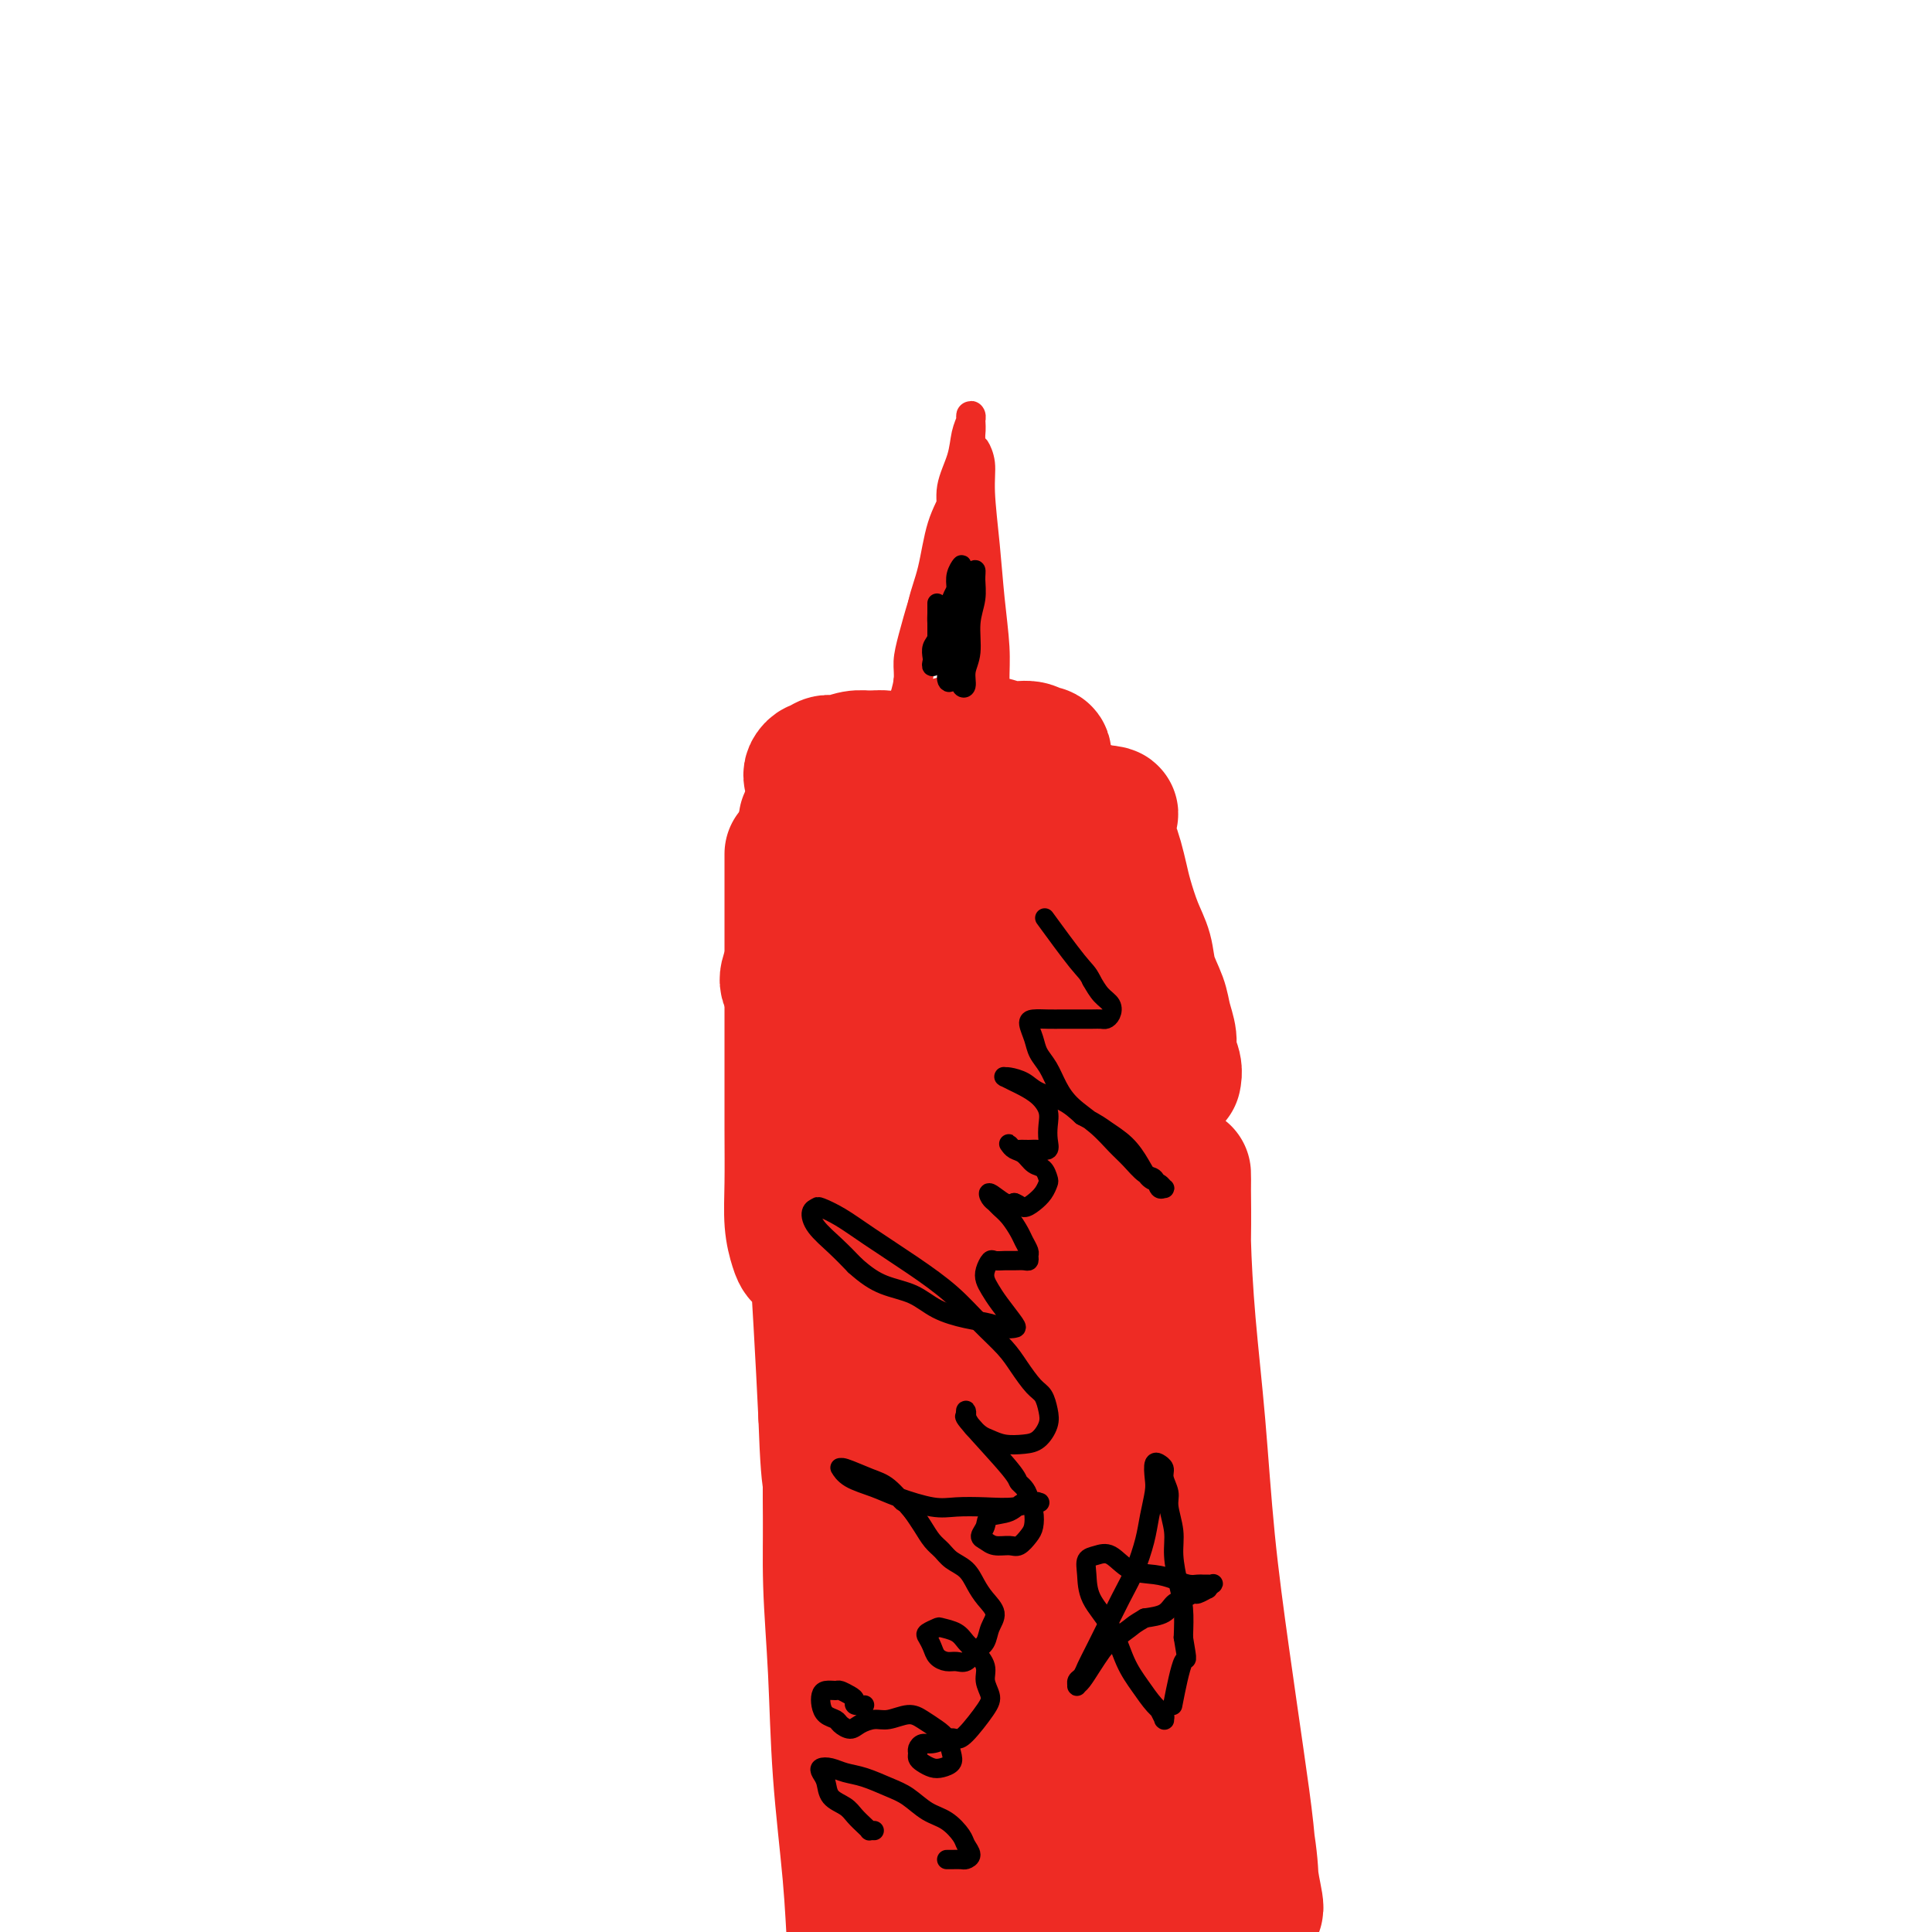 <svg viewBox='0 0 400 400' version='1.1' xmlns='http://www.w3.org/2000/svg' xmlns:xlink='http://www.w3.org/1999/xlink'><g fill='none' stroke='#EE2B24' stroke-width='28' stroke-linecap='round' stroke-linejoin='round'><path d='M168,206c-1.012,-0.286 -2.024,-0.571 -3,-1c-0.976,-0.429 -1.917,-1.000 -2,-2c-0.083,-1.000 0.690,-2.429 1,-3c0.310,-0.571 0.155,-0.286 0,0'/><path d='M164,178c-0.000,0.123 -0.000,0.247 0,0c0.000,-0.247 0.000,-0.863 0,-1c-0.000,-0.137 -0.000,0.207 0,0c0.000,-0.207 0.000,-0.964 0,1c-0.000,1.964 -0.000,6.650 0,10c0.000,3.350 0.000,5.366 0,8c-0.000,2.634 -0.001,5.887 0,10c0.001,4.113 0.003,9.087 0,14c-0.003,4.913 -0.012,9.765 0,14c0.012,4.235 0.046,7.852 0,11c-0.046,3.148 -0.170,5.826 0,8c0.170,2.174 0.634,3.844 1,5c0.366,1.156 0.633,1.798 1,2c0.367,0.202 0.834,-0.035 1,-1c0.166,-0.965 0.030,-2.658 0,-5c-0.030,-2.342 0.044,-5.333 0,-9c-0.044,-3.667 -0.208,-8.010 0,-13c0.208,-4.990 0.787,-10.627 1,-16c0.213,-5.373 0.061,-10.484 0,-15c-0.061,-4.516 -0.029,-8.439 0,-12c0.029,-3.561 0.057,-6.759 0,-9c-0.057,-2.241 -0.198,-3.523 0,-4c0.198,-0.477 0.737,-0.149 1,1c0.263,1.149 0.252,3.118 0,6c-0.252,2.882 -0.744,6.678 -1,11c-0.256,4.322 -0.276,9.172 0,15c0.276,5.828 0.847,12.634 1,20c0.153,7.366 -0.113,15.291 0,23c0.113,7.709 0.604,15.203 1,22c0.396,6.797 0.698,12.899 1,19'/><path d='M171,293c0.675,19.502 1.362,13.256 2,13c0.638,-0.256 1.227,5.479 2,10c0.773,4.521 1.731,7.827 2,9c0.269,1.173 -0.150,0.214 0,-1c0.150,-1.214 0.870,-2.681 1,-5c0.130,-2.319 -0.328,-5.490 -1,-9c-0.672,-3.510 -1.557,-7.360 -2,-12c-0.443,-4.640 -0.444,-10.071 -1,-15c-0.556,-4.929 -1.665,-9.355 -2,-14c-0.335,-4.645 0.105,-9.508 0,-13c-0.105,-3.492 -0.757,-5.612 -1,-7c-0.243,-1.388 -0.079,-2.043 0,-2c0.079,0.043 0.073,0.784 0,3c-0.073,2.216 -0.214,5.905 0,10c0.214,4.095 0.781,8.594 1,14c0.219,5.406 0.090,11.718 0,19c-0.090,7.282 -0.140,15.535 0,24c0.140,8.465 0.471,17.144 1,26c0.529,8.856 1.256,17.890 2,26c0.744,8.110 1.506,15.295 2,21c0.494,5.705 0.722,9.931 1,13c0.278,3.069 0.607,4.980 1,6c0.393,1.020 0.849,1.149 1,1c0.151,-0.149 -0.005,-0.575 0,-2c0.005,-1.425 0.170,-3.847 0,-7c-0.170,-3.153 -0.675,-7.035 -1,-11c-0.325,-3.965 -0.468,-8.011 -1,-13c-0.532,-4.989 -1.451,-10.920 -2,-17c-0.549,-6.080 -0.728,-12.309 -1,-18c-0.272,-5.691 -0.636,-10.846 -1,-16'/><path d='M174,326c-0.729,-15.075 -0.053,-11.262 0,-11c0.053,0.262 -0.519,-3.028 -1,-5c-0.481,-1.972 -0.873,-2.626 -1,-2c-0.127,0.626 0.011,2.530 0,6c-0.011,3.470 -0.172,8.504 0,14c0.172,5.496 0.676,11.455 1,18c0.324,6.545 0.468,13.676 1,21c0.532,7.324 1.452,14.840 2,21c0.548,6.160 0.725,10.962 1,15c0.275,4.038 0.650,7.311 1,9c0.350,1.689 0.676,1.795 1,0c0.324,-1.795 0.647,-5.490 1,-10c0.353,-4.510 0.735,-9.836 1,-15c0.265,-5.164 0.411,-10.168 1,-17c0.589,-6.832 1.620,-15.493 2,-20c0.380,-4.507 0.109,-4.859 0,-5c-0.109,-0.141 -0.054,-0.070 0,0'/><path d='M184,321c0.418,-0.471 0.837,-0.941 1,-1c0.163,-0.059 0.071,0.294 0,2c-0.071,1.706 -0.119,4.765 0,9c0.119,4.235 0.406,9.645 1,15c0.594,5.355 1.496,10.653 2,16c0.504,5.347 0.610,10.741 1,16c0.390,5.259 1.065,10.383 2,14c0.935,3.617 2.131,5.728 3,7c0.869,1.272 1.411,1.704 2,2c0.589,0.296 1.225,0.455 2,-1c0.775,-1.455 1.689,-4.526 2,-8c0.311,-3.474 0.018,-7.353 0,-12c-0.018,-4.647 0.239,-10.062 0,-16c-0.239,-5.938 -0.975,-12.399 -2,-19c-1.025,-6.601 -2.339,-13.342 -3,-19c-0.661,-5.658 -0.669,-10.232 -1,-13c-0.331,-2.768 -0.983,-3.731 -1,-4c-0.017,-0.269 0.603,0.154 1,2c0.397,1.846 0.572,5.113 1,9c0.428,3.887 1.111,8.394 2,14c0.889,5.606 1.986,12.310 3,19c1.014,6.690 1.945,13.364 3,19c1.055,5.636 2.234,10.234 3,14c0.766,3.766 1.120,6.701 2,9c0.880,2.299 2.286,3.962 3,5c0.714,1.038 0.738,1.450 1,1c0.262,-0.450 0.764,-1.761 1,-4c0.236,-2.239 0.208,-5.404 0,-9c-0.208,-3.596 -0.594,-7.622 -1,-13c-0.406,-5.378 -0.830,-12.108 -1,-19c-0.170,-6.892 -0.085,-13.946 0,-21'/><path d='M211,335c0.000,-11.444 0.000,-7.556 0,-6c0.000,1.556 0.000,0.778 0,0'/><path d='M211,301c-0.105,-1.257 -0.209,-2.515 0,-3c0.209,-0.485 0.732,-0.198 1,2c0.268,2.198 0.281,6.308 1,11c0.719,4.692 2.145,9.965 3,16c0.855,6.035 1.140,12.833 2,19c0.860,6.167 2.293,11.703 3,17c0.707,5.297 0.686,10.356 1,14c0.314,3.644 0.964,5.874 2,8c1.036,2.126 2.460,4.148 3,4c0.540,-0.148 0.197,-2.466 0,-5c-0.197,-2.534 -0.248,-5.285 0,-9c0.248,-3.715 0.795,-8.393 1,-14c0.205,-5.607 0.069,-12.144 0,-19c-0.069,-6.856 -0.072,-14.033 0,-21c0.072,-6.967 0.219,-13.725 0,-19c-0.219,-5.275 -0.804,-9.068 -1,-12c-0.196,-2.932 -0.005,-5.001 0,-6c0.005,-0.999 -0.178,-0.926 0,1c0.178,1.926 0.716,5.705 1,10c0.284,4.295 0.315,9.108 1,15c0.685,5.892 2.026,12.865 3,20c0.974,7.135 1.581,14.433 2,21c0.419,6.567 0.648,12.401 1,17c0.352,4.599 0.826,7.961 1,11c0.174,3.039 0.047,5.756 0,8c-0.047,2.244 -0.012,4.016 0,5c0.012,0.984 0.003,1.181 0,1c-0.003,-0.181 -0.001,-0.741 0,-2c0.001,-1.259 0.000,-3.217 0,-6c-0.000,-2.783 -0.000,-6.392 0,-10'/><path d='M236,375c0.226,-4.818 0.792,-8.365 1,-13c0.208,-4.635 0.059,-10.360 0,-16c-0.059,-5.640 -0.026,-11.195 0,-17c0.026,-5.805 0.047,-11.860 0,-17c-0.047,-5.140 -0.161,-9.366 0,-12c0.161,-2.634 0.597,-3.677 1,-4c0.403,-0.323 0.774,0.072 1,2c0.226,1.928 0.305,5.388 1,10c0.695,4.612 2.004,10.375 3,15c0.996,4.625 1.679,8.112 3,20c1.321,11.888 3.279,32.178 4,44c0.721,11.822 0.205,15.177 0,19c-0.205,3.823 -0.100,8.113 0,11c0.100,2.887 0.196,4.371 0,5c-0.196,0.629 -0.685,0.404 -1,-1c-0.315,-1.404 -0.455,-3.987 -1,-7c-0.545,-3.013 -1.493,-6.456 -2,-11c-0.507,-4.544 -0.571,-10.191 -1,-16c-0.429,-5.809 -1.222,-11.782 -2,-18c-0.778,-6.218 -1.540,-12.683 -2,-19c-0.460,-6.317 -0.617,-12.488 -1,-18c-0.383,-5.512 -0.990,-10.366 -1,-15c-0.010,-4.634 0.579,-9.050 1,-13c0.421,-3.950 0.674,-7.436 1,-10c0.326,-2.564 0.723,-4.206 1,-5c0.277,-0.794 0.433,-0.740 1,0c0.567,0.740 1.544,2.168 2,5c0.456,2.832 0.392,7.070 1,12c0.608,4.930 1.888,10.551 3,17c1.112,6.449 2.056,13.724 3,21'/><path d='M252,344c2.062,12.215 2.217,15.253 3,20c0.783,4.747 2.192,11.204 3,16c0.808,4.796 1.013,7.931 1,10c-0.013,2.069 -0.243,3.071 0,4c0.243,0.929 0.960,1.783 1,1c0.040,-0.783 -0.598,-3.204 -1,-6c-0.402,-2.796 -0.569,-5.966 -1,-10c-0.431,-4.034 -1.127,-8.930 -2,-15c-0.873,-6.070 -1.922,-13.313 -3,-21c-1.078,-7.687 -2.184,-15.819 -3,-24c-0.816,-8.181 -1.343,-16.411 -2,-24c-0.657,-7.589 -1.444,-14.537 -2,-21c-0.556,-6.463 -0.881,-12.440 -1,-17c-0.119,-4.560 -0.033,-7.703 0,-10c0.033,-2.297 0.014,-3.749 0,-4c-0.014,-0.251 -0.022,0.700 0,3c0.022,2.300 0.075,5.948 0,11c-0.075,5.052 -0.279,11.507 0,19c0.279,7.493 1.042,16.025 2,25c0.958,8.975 2.110,18.392 3,26c0.890,7.608 1.519,13.408 2,18c0.481,4.592 0.814,7.977 1,10c0.186,2.023 0.224,2.685 0,3c-0.224,0.315 -0.709,0.282 -1,-1c-0.291,-1.282 -0.389,-3.814 -1,-7c-0.611,-3.186 -1.736,-7.025 -3,-12c-1.264,-4.975 -2.667,-11.087 -4,-18c-1.333,-6.913 -2.594,-14.626 -4,-23c-1.406,-8.374 -2.955,-17.408 -4,-26c-1.045,-8.592 -1.584,-16.740 -2,-24c-0.416,-7.260 -0.708,-13.630 -1,-20'/><path d='M233,227c-0.573,-10.200 -0.506,-13.700 0,-17c0.506,-3.300 1.450,-6.401 2,-8c0.550,-1.599 0.708,-1.697 1,-1c0.292,0.697 0.720,2.187 1,5c0.280,2.813 0.412,6.947 1,12c0.588,5.053 1.632,11.025 2,19c0.368,7.975 0.060,17.953 0,28c-0.060,10.047 0.127,20.164 0,29c-0.127,8.836 -0.568,16.390 -1,21c-0.432,4.610 -0.853,6.276 -1,7c-0.147,0.724 -0.019,0.506 0,1c0.019,0.494 -0.072,1.700 0,-4c0.072,-5.700 0.307,-18.306 0,-27c-0.307,-8.694 -1.154,-13.475 -2,-21c-0.846,-7.525 -1.689,-17.795 -2,-25c-0.311,-7.205 -0.089,-11.344 0,-13c0.089,-1.656 0.044,-0.828 0,0'/><path d='M229,186c0.440,1.273 0.881,2.547 1,6c0.119,3.453 -0.083,9.086 0,17c0.083,7.914 0.451,18.110 1,28c0.549,9.890 1.281,19.475 2,30c0.719,10.525 1.427,21.992 2,27c0.573,5.008 1.011,3.558 1,3c-0.011,-0.558 -0.472,-0.224 -1,-2c-0.528,-1.776 -1.121,-5.663 -2,-10c-0.879,-4.337 -2.042,-9.123 -3,-16c-0.958,-6.877 -1.711,-15.844 -3,-25c-1.289,-9.156 -3.115,-18.500 -4,-27c-0.885,-8.500 -0.831,-16.157 -1,-21c-0.169,-4.843 -0.561,-6.871 -1,-8c-0.439,-1.129 -0.924,-1.357 -1,1c-0.076,2.357 0.258,7.300 1,14c0.742,6.700 1.893,15.157 3,24c1.107,8.843 2.168,18.071 3,27c0.832,8.929 1.433,17.558 2,25c0.567,7.442 1.100,13.699 1,18c-0.100,4.301 -0.834,6.648 -1,8c-0.166,1.352 0.234,1.708 0,1c-0.234,-0.708 -1.104,-2.480 -2,-6c-0.896,-3.520 -1.819,-8.789 -3,-15c-1.181,-6.211 -2.619,-13.365 -4,-22c-1.381,-8.635 -2.705,-18.751 -4,-29c-1.295,-10.249 -2.563,-20.630 -3,-29c-0.437,-8.370 -0.045,-14.728 0,-18c0.045,-3.272 -0.257,-3.458 0,-2c0.257,1.458 1.073,4.559 2,10c0.927,5.441 1.963,13.220 3,21'/><path d='M218,216c1.473,8.903 2.655,16.662 4,25c1.345,8.338 2.854,17.255 4,25c1.146,7.745 1.931,14.318 2,19c0.069,4.682 -0.577,7.472 -1,9c-0.423,1.528 -0.624,1.794 -1,1c-0.376,-0.794 -0.927,-2.648 -2,-6c-1.073,-3.352 -2.667,-8.202 -4,-14c-1.333,-5.798 -2.406,-12.546 -4,-21c-1.594,-8.454 -3.709,-18.616 -5,-28c-1.291,-9.384 -1.758,-17.991 -2,-25c-0.242,-7.009 -0.259,-12.418 0,-13c0.259,-0.582 0.794,3.665 1,9c0.206,5.335 0.085,11.758 1,19c0.915,7.242 2.868,15.304 4,24c1.132,8.696 1.445,18.027 2,26c0.555,7.973 1.352,14.588 1,20c-0.352,5.412 -1.853,9.622 -3,12c-1.147,2.378 -1.939,2.924 -3,3c-1.061,0.076 -2.390,-0.318 -4,-2c-1.610,-1.682 -3.501,-4.652 -5,-9c-1.499,-4.348 -2.608,-10.075 -4,-17c-1.392,-6.925 -3.069,-15.050 -4,-24c-0.931,-8.950 -1.117,-18.727 -1,-27c0.117,-8.273 0.537,-15.042 1,-20c0.463,-4.958 0.968,-8.107 2,-9c1.032,-0.893 2.592,0.468 4,5c1.408,4.532 2.666,12.235 4,21c1.334,8.765 2.744,18.590 4,27c1.256,8.410 2.359,15.403 3,22c0.641,6.597 0.821,12.799 1,19'/><path d='M213,287c0.919,13.053 -0.782,11.687 -2,12c-1.218,0.313 -1.951,2.306 -3,3c-1.049,0.694 -2.412,0.088 -4,-3c-1.588,-3.088 -3.399,-8.657 -5,-15c-1.601,-6.343 -2.990,-13.459 -4,-22c-1.010,-8.541 -1.642,-18.508 -2,-28c-0.358,-9.492 -0.444,-18.508 0,-25c0.444,-6.492 1.418,-10.460 2,-13c0.582,-2.540 0.774,-3.653 1,-2c0.226,1.653 0.488,6.070 1,12c0.512,5.930 1.276,13.372 2,21c0.724,7.628 1.410,15.442 2,23c0.590,7.558 1.086,14.861 1,21c-0.086,6.139 -0.754,11.114 -1,14c-0.246,2.886 -0.070,3.682 0,4c0.070,0.318 0.035,0.159 0,0'/><path d='M167,170c-0.072,-0.113 -0.144,-0.226 0,0c0.144,0.226 0.503,0.793 1,1c0.497,0.207 1.133,0.056 2,0c0.867,-0.056 1.965,-0.015 3,0c1.035,0.015 2.006,0.005 3,0c0.994,-0.005 2.010,-0.004 3,0c0.990,0.004 1.952,0.011 3,0c1.048,-0.011 2.181,-0.040 3,0c0.819,0.040 1.326,0.150 2,0c0.674,-0.150 1.517,-0.561 3,-1c1.483,-0.439 3.607,-0.906 5,-1c1.393,-0.094 2.054,0.186 3,0c0.946,-0.186 2.175,-0.839 3,-1c0.825,-0.161 1.246,0.170 2,0c0.754,-0.170 1.841,-0.841 3,-1c1.159,-0.159 2.391,0.195 3,0c0.609,-0.195 0.596,-0.938 1,-1c0.404,-0.062 1.226,0.558 2,1c0.774,0.442 1.502,0.706 2,1c0.498,0.294 0.767,0.618 1,1c0.233,0.382 0.429,0.820 1,1c0.571,0.180 1.516,0.101 2,0c0.484,-0.101 0.507,-0.223 1,0c0.493,0.223 1.457,0.793 2,1c0.543,0.207 0.667,0.053 1,0c0.333,-0.053 0.877,-0.003 1,0c0.123,0.003 -0.173,-0.040 0,0c0.173,0.040 0.816,0.165 1,0c0.184,-0.165 -0.090,-0.618 0,-1c0.090,-0.382 0.545,-0.691 1,-1'/><path d='M225,169c9.194,-0.380 3.181,-0.830 1,-1c-2.181,-0.170 -0.528,-0.061 0,0c0.528,0.061 -0.070,0.075 0,0c0.070,-0.075 0.806,-0.238 1,0c0.194,0.238 -0.155,0.878 0,1c0.155,0.122 0.815,-0.275 1,0c0.185,0.275 -0.105,1.221 0,2c0.105,0.779 0.605,1.392 1,2c0.395,0.608 0.686,1.211 1,2c0.314,0.789 0.651,1.764 1,3c0.349,1.236 0.708,2.734 1,4c0.292,1.266 0.516,2.299 1,4c0.484,1.701 1.229,4.072 2,6c0.771,1.928 1.570,3.415 2,5c0.430,1.585 0.493,3.267 1,5c0.507,1.733 1.460,3.517 2,5c0.540,1.483 0.666,2.664 1,4c0.334,1.336 0.874,2.827 1,4c0.126,1.173 -0.162,2.027 0,3c0.162,0.973 0.775,2.065 1,3c0.225,0.935 0.060,1.713 0,2c-0.060,0.287 -0.017,0.082 0,0c0.017,-0.082 0.009,-0.041 0,0'/><path d='M180,176c-0.022,-0.215 -0.044,-0.429 0,-1c0.044,-0.571 0.155,-1.498 0,-2c-0.155,-0.502 -0.578,-0.579 -1,-1c-0.422,-0.421 -0.845,-1.185 -1,-2c-0.155,-0.815 -0.041,-1.682 0,-2c0.041,-0.318 0.011,-0.085 0,0c-0.011,0.085 -0.003,0.024 0,0c0.003,-0.024 0.002,-0.012 0,0'/><path d='M190,193c0.119,0.064 0.238,0.127 0,0c-0.238,-0.127 -0.834,-0.446 -1,-1c-0.166,-0.554 0.099,-1.343 0,-2c-0.099,-0.657 -0.563,-1.182 -1,-2c-0.437,-0.818 -0.849,-1.931 -1,-3c-0.151,-1.069 -0.041,-2.096 0,-3c0.041,-0.904 0.012,-1.687 0,-2c-0.012,-0.313 -0.006,-0.157 0,0'/><path d='M168,161c-0.087,-0.301 -0.174,-0.603 0,-1c0.174,-0.397 0.608,-0.890 1,-1c0.392,-0.110 0.741,0.163 1,0c0.259,-0.163 0.429,-0.762 1,-1c0.571,-0.238 1.543,-0.116 2,0c0.457,0.116 0.399,0.227 1,0c0.601,-0.227 1.860,-0.793 3,-1c1.140,-0.207 2.161,-0.055 3,0c0.839,0.055 1.495,0.015 2,0c0.505,-0.015 0.859,-0.004 1,0c0.141,0.004 0.071,0.002 0,0'/><path d='M178,158c-0.020,0.008 -0.039,0.016 0,0c0.039,-0.016 0.138,-0.057 0,0c-0.138,0.057 -0.513,0.211 0,0c0.513,-0.211 1.915,-0.789 3,-1c1.085,-0.211 1.851,-0.057 3,0c1.149,0.057 2.679,0.015 4,0c1.321,-0.015 2.434,-0.005 5,0c2.566,0.005 6.587,0.005 9,0c2.413,-0.005 3.218,-0.015 4,0c0.782,0.015 1.542,0.057 2,0c0.458,-0.057 0.615,-0.212 1,0c0.385,0.212 0.997,0.790 1,1c0.003,0.210 -0.603,0.052 -1,0c-0.397,-0.052 -0.586,0.001 -1,0c-0.414,-0.001 -1.052,-0.056 -2,0c-0.948,0.056 -2.206,0.222 -3,0c-0.794,-0.222 -1.125,-0.834 -2,-1c-0.875,-0.166 -2.295,0.113 -3,0c-0.705,-0.113 -0.696,-0.618 -1,-1c-0.304,-0.382 -0.921,-0.639 -1,-1c-0.079,-0.361 0.379,-0.825 1,-1c0.621,-0.175 1.405,-0.062 2,0c0.595,0.062 0.999,0.073 2,0c1.001,-0.073 2.597,-0.231 4,0c1.403,0.231 2.611,0.849 4,1c1.389,0.151 2.958,-0.167 4,0c1.042,0.167 1.558,0.818 2,1c0.442,0.182 0.811,-0.105 1,0c0.189,0.105 0.197,0.601 0,1c-0.197,0.399 -0.598,0.699 -1,1'/><path d='M215,158c2.354,0.861 0.239,1.014 -1,1c-1.239,-0.014 -1.603,-0.196 -2,0c-0.397,0.196 -0.828,0.770 -1,1c-0.172,0.230 -0.086,0.115 0,0'/></g>
<g fill='none' stroke='#EE2B24' stroke-width='6' stroke-linecap='round' stroke-linejoin='round'><path d='M188,147c0.116,-0.460 0.231,-0.920 0,-1c-0.231,-0.080 -0.809,0.219 -1,0c-0.191,-0.219 0.004,-0.958 0,-1c-0.004,-0.042 -0.205,0.612 0,0c0.205,-0.612 0.818,-2.492 1,-4c0.182,-1.508 -0.067,-2.646 0,-4c0.067,-1.354 0.449,-2.926 1,-5c0.551,-2.074 1.270,-4.651 2,-7c0.730,-2.349 1.471,-4.472 2,-6c0.529,-1.528 0.847,-2.462 1,-3c0.153,-0.538 0.142,-0.680 0,0c-0.142,0.680 -0.415,2.184 -1,4c-0.585,1.816 -1.481,3.946 -2,6c-0.519,2.054 -0.661,4.032 -1,6c-0.339,1.968 -0.875,3.925 -1,6c-0.125,2.075 0.162,4.268 0,6c-0.162,1.732 -0.772,3.002 -1,4c-0.228,0.998 -0.072,1.724 0,2c0.072,0.276 0.061,0.102 0,0c-0.061,-0.102 -0.171,-0.133 0,-1c0.171,-0.867 0.623,-2.571 1,-4c0.377,-1.429 0.679,-2.584 1,-4c0.321,-1.416 0.662,-3.095 1,-5c0.338,-1.905 0.672,-4.038 1,-6c0.328,-1.962 0.649,-3.755 1,-6c0.351,-2.245 0.733,-4.942 1,-7c0.267,-2.058 0.418,-3.477 1,-5c0.582,-1.523 1.595,-3.149 2,-4c0.405,-0.851 0.203,-0.925 0,-1'/><path d='M197,107c1.639,-6.460 1.236,-2.611 1,-1c-0.236,1.611 -0.304,0.984 -1,3c-0.696,2.016 -2.020,6.677 -3,10c-0.980,3.323 -1.618,5.309 -2,7c-0.382,1.691 -0.510,3.086 -1,6c-0.490,2.914 -1.344,7.346 -2,9c-0.656,1.654 -1.116,0.531 -1,0c0.116,-0.531 0.808,-0.469 1,-1c0.192,-0.531 -0.115,-1.656 0,-3c0.115,-1.344 0.653,-2.909 1,-5c0.347,-2.091 0.502,-4.708 1,-7c0.498,-2.292 1.338,-4.259 2,-7c0.662,-2.741 1.144,-6.258 2,-9c0.856,-2.742 2.086,-4.711 3,-7c0.914,-2.289 1.514,-4.899 2,-7c0.486,-2.101 0.859,-3.694 1,-5c0.141,-1.306 0.050,-2.326 0,-3c-0.050,-0.674 -0.060,-1.004 0,-1c0.060,0.004 0.189,0.340 0,1c-0.189,0.660 -0.695,1.644 -1,3c-0.305,1.356 -0.410,3.085 -1,5c-0.590,1.915 -1.664,4.018 -2,6c-0.336,1.982 0.068,3.844 0,6c-0.068,2.156 -0.607,4.605 -1,7c-0.393,2.395 -0.639,4.737 -1,7c-0.361,2.263 -0.837,4.449 -1,6c-0.163,1.551 -0.013,2.467 0,3c0.013,0.533 -0.112,0.682 0,0c0.112,-0.682 0.461,-2.195 1,-4c0.539,-1.805 1.270,-3.903 2,-6'/><path d='M197,120c0.873,-2.889 1.555,-5.112 2,-7c0.445,-1.888 0.653,-3.442 1,-7c0.347,-3.558 0.835,-9.122 1,-12c0.165,-2.878 0.009,-3.071 0,-3c-0.009,0.071 0.129,0.405 0,1c-0.129,0.595 -0.525,1.449 -1,3c-0.475,1.551 -1.028,3.799 -1,6c0.028,2.201 0.638,4.356 1,7c0.362,2.644 0.475,5.776 1,9c0.525,3.224 1.460,6.539 2,10c0.540,3.461 0.684,7.068 1,10c0.316,2.932 0.802,5.188 1,7c0.198,1.812 0.106,3.178 0,4c-0.106,0.822 -0.228,1.099 0,1c0.228,-0.099 0.804,-0.572 1,-2c0.196,-1.428 0.010,-3.809 0,-6c-0.010,-2.191 0.156,-4.193 0,-7c-0.156,-2.807 -0.634,-6.420 -1,-10c-0.366,-3.580 -0.620,-7.125 -1,-11c-0.380,-3.875 -0.886,-8.078 -1,-11c-0.114,-2.922 0.165,-4.563 0,-6c-0.165,-1.437 -0.772,-2.669 -1,-3c-0.228,-0.331 -0.075,0.240 0,2c0.075,1.760 0.073,4.708 0,8c-0.073,3.292 -0.216,6.929 0,11c0.216,4.071 0.790,8.576 1,13c0.210,4.424 0.057,8.768 0,12c-0.057,3.232 -0.016,5.352 0,7c0.016,1.648 0.008,2.824 0,4'/></g>
<g fill='none' stroke='#000000' stroke-width='4' stroke-linecap='round' stroke-linejoin='round'><path d='M181,379c-0.439,-0.018 -0.879,-0.035 -1,0c-0.121,0.035 0.076,0.124 0,0c-0.076,-0.124 -0.426,-0.459 -1,-1c-0.574,-0.541 -1.373,-1.286 -2,-2c-0.627,-0.714 -1.084,-1.396 -2,-2c-0.916,-0.604 -2.293,-1.129 -3,-2c-0.707,-0.871 -0.745,-2.086 -1,-3c-0.255,-0.914 -0.727,-1.525 -1,-2c-0.273,-0.475 -0.349,-0.815 0,-1c0.349,-0.185 1.121,-0.217 2,0c0.879,0.217 1.865,0.681 3,1c1.135,0.319 2.418,0.493 4,1c1.582,0.507 3.464,1.347 5,2c1.536,0.653 2.726,1.119 4,2c1.274,0.881 2.633,2.176 4,3c1.367,0.824 2.741,1.177 4,2c1.259,0.823 2.402,2.115 3,3c0.598,0.885 0.651,1.361 1,2c0.349,0.639 0.994,1.439 1,2c0.006,0.561 -0.625,0.882 -1,1c-0.375,0.118 -0.492,0.032 -1,0c-0.508,-0.032 -1.406,-0.008 -2,0c-0.594,0.008 -0.884,0.002 -1,0c-0.116,-0.002 -0.058,-0.001 0,0'/><path d='M179,353c-0.861,0.091 -1.721,0.182 -2,0c-0.279,-0.182 0.024,-0.638 0,-1c-0.024,-0.362 -0.374,-0.631 -1,-1c-0.626,-0.369 -1.527,-0.839 -2,-1c-0.473,-0.161 -0.517,-0.012 -1,0c-0.483,0.012 -1.404,-0.113 -2,0c-0.596,0.113 -0.865,0.464 -1,1c-0.135,0.536 -0.135,1.258 0,2c0.135,0.742 0.405,1.502 1,2c0.595,0.498 1.513,0.732 2,1c0.487,0.268 0.541,0.570 1,1c0.459,0.430 1.323,0.986 2,1c0.677,0.014 1.167,-0.516 2,-1c0.833,-0.484 2.008,-0.922 3,-1c0.992,-0.078 1.799,0.205 3,0c1.201,-0.205 2.794,-0.897 4,-1c1.206,-0.103 2.023,0.381 3,1c0.977,0.619 2.112,1.371 3,2c0.888,0.629 1.528,1.136 2,2c0.472,0.864 0.775,2.085 1,3c0.225,0.915 0.372,1.524 0,2c-0.372,0.476 -1.262,0.818 -2,1c-0.738,0.182 -1.323,0.204 -2,0c-0.677,-0.204 -1.447,-0.633 -2,-1c-0.553,-0.367 -0.889,-0.672 -1,-1c-0.111,-0.328 0.003,-0.679 0,-1c-0.003,-0.321 -0.125,-0.612 0,-1c0.125,-0.388 0.495,-0.874 1,-1c0.505,-0.126 1.144,0.107 2,0c0.856,-0.107 1.928,-0.553 3,-1'/><path d='M196,360c1.319,-0.320 1.617,-0.119 2,0c0.383,0.119 0.850,0.156 2,-1c1.150,-1.156 2.982,-3.507 4,-5c1.018,-1.493 1.223,-2.129 1,-3c-0.223,-0.871 -0.873,-1.977 -1,-3c-0.127,-1.023 0.271,-1.962 0,-3c-0.271,-1.038 -1.209,-2.174 -2,-3c-0.791,-0.826 -1.435,-1.343 -2,-2c-0.565,-0.657 -1.052,-1.456 -2,-2c-0.948,-0.544 -2.356,-0.834 -3,-1c-0.644,-0.166 -0.524,-0.210 -1,0c-0.476,0.210 -1.547,0.673 -2,1c-0.453,0.327 -0.287,0.518 0,1c0.287,0.482 0.696,1.255 1,2c0.304,0.745 0.504,1.461 1,2c0.496,0.539 1.289,0.899 2,1c0.711,0.101 1.342,-0.059 2,0c0.658,0.059 1.345,0.336 2,0c0.655,-0.336 1.280,-1.286 2,-2c0.720,-0.714 1.535,-1.191 2,-2c0.465,-0.809 0.579,-1.950 1,-3c0.421,-1.050 1.151,-2.010 1,-3c-0.151,-0.990 -1.181,-2.009 -2,-3c-0.819,-0.991 -1.427,-1.955 -2,-3c-0.573,-1.045 -1.112,-2.170 -2,-3c-0.888,-0.830 -2.125,-1.366 -3,-2c-0.875,-0.634 -1.389,-1.366 -2,-2c-0.611,-0.634 -1.318,-1.171 -2,-2c-0.682,-0.829 -1.338,-1.951 -2,-3c-0.662,-1.049 -1.331,-2.024 -2,-3'/><path d='M189,313c-2.945,-3.543 -1.808,-1.902 -2,-2c-0.192,-0.098 -1.713,-1.937 -3,-3c-1.287,-1.063 -2.342,-1.351 -4,-2c-1.658,-0.649 -3.921,-1.660 -5,-2c-1.079,-0.340 -0.974,-0.009 -1,0c-0.026,0.009 -0.184,-0.306 0,0c0.184,0.306 0.711,1.231 2,2c1.289,0.769 3.340,1.383 5,2c1.660,0.617 2.929,1.238 5,2c2.071,0.762 4.944,1.664 7,2c2.056,0.336 3.296,0.104 5,0c1.704,-0.104 3.870,-0.080 6,0c2.130,0.080 4.222,0.216 6,0c1.778,-0.216 3.243,-0.783 4,-1c0.757,-0.217 0.805,-0.084 1,0c0.195,0.084 0.537,0.119 0,0c-0.537,-0.119 -1.952,-0.393 -3,0c-1.048,0.393 -1.728,1.453 -3,2c-1.272,0.547 -3.135,0.581 -4,1c-0.865,0.419 -0.734,1.222 -1,2c-0.266,0.778 -0.931,1.531 -1,2c-0.069,0.469 0.457,0.656 1,1c0.543,0.344 1.102,0.847 2,1c0.898,0.153 2.136,-0.045 3,0c0.864,0.045 1.353,0.332 2,0c0.647,-0.332 1.452,-1.285 2,-2c0.548,-0.715 0.840,-1.193 1,-2c0.160,-0.807 0.189,-1.945 0,-3c-0.189,-1.055 -0.594,-2.028 -1,-3'/><path d='M213,310c-0.457,-1.874 -1.601,-2.559 -2,-3c-0.399,-0.441 -0.055,-0.638 -2,-3c-1.945,-2.362 -6.179,-6.890 -8,-9c-1.821,-2.110 -1.228,-1.802 -1,-2c0.228,-0.198 0.091,-0.901 0,-1c-0.091,-0.099 -0.136,0.408 0,1c0.136,0.592 0.452,1.269 1,2c0.548,0.731 1.329,1.515 2,2c0.671,0.485 1.231,0.671 2,1c0.769,0.329 1.748,0.801 3,1c1.252,0.199 2.778,0.124 4,0c1.222,-0.124 2.140,-0.297 3,-1c0.860,-0.703 1.661,-1.938 2,-3c0.339,-1.062 0.217,-1.952 0,-3c-0.217,-1.048 -0.528,-2.253 -1,-3c-0.472,-0.747 -1.106,-1.038 -2,-2c-0.894,-0.962 -2.048,-2.597 -3,-4c-0.952,-1.403 -1.702,-2.573 -3,-4c-1.298,-1.427 -3.144,-3.110 -5,-5c-1.856,-1.890 -3.723,-3.988 -6,-6c-2.277,-2.012 -4.963,-3.937 -8,-6c-3.037,-2.063 -6.425,-4.264 -9,-6c-2.575,-1.736 -4.335,-3.007 -6,-4c-1.665,-0.993 -3.233,-1.708 -4,-2c-0.767,-0.292 -0.733,-0.161 -1,0c-0.267,0.161 -0.834,0.352 -1,1c-0.166,0.648 0.071,1.751 1,3c0.929,1.249 2.551,2.642 4,4c1.449,1.358 2.724,2.679 4,4'/><path d='M177,262c2.293,2.063 4.024,3.221 6,4c1.976,0.779 4.195,1.179 6,2c1.805,0.821 3.194,2.062 5,3c1.806,0.938 4.027,1.571 6,2c1.973,0.429 3.696,0.652 5,1c1.304,0.348 2.189,0.819 3,1c0.811,0.181 1.548,0.071 2,0c0.452,-0.071 0.618,-0.101 0,-1c-0.618,-0.899 -2.019,-2.665 -3,-4c-0.981,-1.335 -1.543,-2.238 -2,-3c-0.457,-0.762 -0.810,-1.381 -1,-2c-0.190,-0.619 -0.217,-1.238 0,-2c0.217,-0.762 0.677,-1.669 1,-2c0.323,-0.331 0.507,-0.088 1,0c0.493,0.088 1.295,0.020 2,0c0.705,-0.020 1.314,0.007 2,0c0.686,-0.007 1.449,-0.046 2,0c0.551,0.046 0.892,0.179 1,0c0.108,-0.179 -0.015,-0.670 0,-1c0.015,-0.330 0.169,-0.498 0,-1c-0.169,-0.502 -0.661,-1.339 -1,-2c-0.339,-0.661 -0.525,-1.146 -1,-2c-0.475,-0.854 -1.240,-2.077 -2,-3c-0.760,-0.923 -1.514,-1.546 -2,-2c-0.486,-0.454 -0.702,-0.738 -1,-1c-0.298,-0.262 -0.678,-0.503 -1,-1c-0.322,-0.497 -0.587,-1.249 0,-1c0.587,0.249 2.025,1.500 3,2c0.975,0.500 1.488,0.250 2,0'/><path d='M210,249c1.133,0.417 1.467,0.961 2,1c0.533,0.039 1.265,-0.427 2,-1c0.735,-0.573 1.473,-1.252 2,-2c0.527,-0.748 0.843,-1.566 1,-2c0.157,-0.434 0.155,-0.483 0,-1c-0.155,-0.517 -0.462,-1.501 -1,-2c-0.538,-0.499 -1.308,-0.513 -2,-1c-0.692,-0.487 -1.307,-1.447 -2,-2c-0.693,-0.553 -1.466,-0.698 -2,-1c-0.534,-0.302 -0.831,-0.760 -1,-1c-0.169,-0.240 -0.212,-0.261 0,0c0.212,0.261 0.677,0.803 1,1c0.323,0.197 0.503,0.048 1,0c0.497,-0.048 1.310,0.006 2,0c0.690,-0.006 1.258,-0.073 2,0c0.742,0.073 1.658,0.287 2,0c0.342,-0.287 0.110,-1.075 0,-2c-0.110,-0.925 -0.098,-1.988 0,-3c0.098,-1.012 0.281,-1.974 0,-3c-0.281,-1.026 -1.028,-2.117 -2,-3c-0.972,-0.883 -2.170,-1.557 -3,-2c-0.830,-0.443 -1.293,-0.655 -2,-1c-0.707,-0.345 -1.658,-0.822 -2,-1c-0.342,-0.178 -0.074,-0.056 0,0c0.074,0.056 -0.045,0.044 0,0c0.045,-0.044 0.255,-0.122 1,0c0.745,0.122 2.024,0.445 3,1c0.976,0.555 1.647,1.342 3,2c1.353,0.658 3.386,1.188 5,2c1.614,0.812 2.807,1.906 4,3'/><path d='M224,231c3.407,1.788 3.925,2.257 5,3c1.075,0.743 2.708,1.758 4,3c1.292,1.242 2.242,2.710 3,4c0.758,1.290 1.324,2.400 2,3c0.676,0.600 1.461,0.689 2,1c0.539,0.311 0.833,0.842 1,1c0.167,0.158 0.207,-0.058 0,0c-0.207,0.058 -0.663,0.389 -1,0c-0.337,-0.389 -0.556,-1.500 -1,-2c-0.444,-0.500 -1.112,-0.391 -2,-1c-0.888,-0.609 -1.995,-1.936 -3,-3c-1.005,-1.064 -1.907,-1.863 -3,-3c-1.093,-1.137 -2.377,-2.611 -4,-4c-1.623,-1.389 -3.586,-2.692 -5,-4c-1.414,-1.308 -2.278,-2.620 -3,-4c-0.722,-1.380 -1.302,-2.829 -2,-4c-0.698,-1.171 -1.513,-2.065 -2,-3c-0.487,-0.935 -0.647,-1.911 -1,-3c-0.353,-1.089 -0.899,-2.292 -1,-3c-0.101,-0.708 0.241,-0.922 1,-1c0.759,-0.078 1.933,-0.021 3,0c1.067,0.021 2.026,0.006 3,0c0.974,-0.006 1.963,-0.004 3,0c1.037,0.004 2.122,0.009 3,0c0.878,-0.009 1.550,-0.032 2,0c0.450,0.032 0.679,0.119 1,0c0.321,-0.119 0.736,-0.444 1,-1c0.264,-0.556 0.379,-1.342 0,-2c-0.379,-0.658 -1.251,-1.188 -2,-2c-0.749,-0.812 -1.374,-1.906 -2,-3'/><path d='M226,203c-0.786,-1.667 -1.250,-1.833 -3,-4c-1.750,-2.167 -4.786,-6.333 -6,-8c-1.214,-1.667 -0.607,-0.833 0,0'/><path d='M240,354c0.420,0.851 0.839,1.702 1,2c0.161,0.298 0.062,0.044 0,0c-0.062,-0.044 -0.089,0.122 0,0c0.089,-0.122 0.293,-0.534 0,-1c-0.293,-0.466 -1.084,-0.987 -2,-2c-0.916,-1.013 -1.958,-2.518 -3,-4c-1.042,-1.482 -2.084,-2.940 -3,-5c-0.916,-2.060 -1.704,-4.723 -3,-7c-1.296,-2.277 -3.099,-4.168 -4,-6c-0.901,-1.832 -0.900,-3.605 -1,-5c-0.100,-1.395 -0.302,-2.413 0,-3c0.302,-0.587 1.109,-0.743 2,-1c0.891,-0.257 1.866,-0.615 3,0c1.134,0.615 2.426,2.203 4,3c1.574,0.797 3.430,0.802 5,1c1.570,0.198 2.854,0.589 4,1c1.146,0.411 2.153,0.843 3,1c0.847,0.157 1.535,0.041 2,0c0.465,-0.041 0.709,-0.007 1,0c0.291,0.007 0.630,-0.013 1,0c0.370,0.013 0.772,0.060 1,0c0.228,-0.060 0.283,-0.227 0,0c-0.283,0.227 -0.905,0.849 -1,1c-0.095,0.151 0.336,-0.168 0,0c-0.336,0.168 -1.439,0.822 -2,1c-0.561,0.178 -0.578,-0.121 -1,0c-0.422,0.121 -1.247,0.661 -2,1c-0.753,0.339 -1.433,0.476 -2,1c-0.567,0.524 -1.019,1.435 -2,2c-0.981,0.565 -2.490,0.782 -4,1'/><path d='M237,335c-2.319,1.376 -2.116,1.318 -3,2c-0.884,0.682 -2.853,2.106 -4,3c-1.147,0.894 -1.470,1.260 -2,2c-0.530,0.740 -1.267,1.855 -2,3c-0.733,1.145 -1.461,2.319 -2,3c-0.539,0.681 -0.888,0.870 -1,1c-0.112,0.130 0.012,0.200 0,0c-0.012,-0.200 -0.159,-0.671 0,-1c0.159,-0.329 0.623,-0.515 1,-1c0.377,-0.485 0.668,-1.269 1,-2c0.332,-0.731 0.705,-1.408 2,-4c1.295,-2.592 3.514,-7.100 5,-10c1.486,-2.900 2.241,-4.193 3,-6c0.759,-1.807 1.523,-4.128 2,-6c0.477,-1.872 0.668,-3.296 1,-5c0.332,-1.704 0.806,-3.687 1,-5c0.194,-1.313 0.109,-1.957 0,-3c-0.109,-1.043 -0.240,-2.485 0,-3c0.240,-0.515 0.853,-0.104 1,0c0.147,0.104 -0.172,-0.098 0,0c0.172,0.098 0.835,0.497 1,1c0.165,0.503 -0.167,1.112 0,2c0.167,0.888 0.832,2.057 1,3c0.168,0.943 -0.162,1.661 0,3c0.162,1.339 0.814,3.301 1,5c0.186,1.699 -0.094,3.136 0,5c0.094,1.864 0.564,4.156 1,6c0.436,1.844 0.839,3.241 1,5c0.161,1.759 0.081,3.879 0,6'/><path d='M245,339c1.048,6.226 0.667,3.792 0,5c-0.667,1.208 -1.619,6.060 -2,8c-0.381,1.940 -0.190,0.970 0,0'/><path d='M194,132c-0.000,0.064 -0.000,0.129 0,0c0.000,-0.129 0.000,-0.451 0,-1c-0.000,-0.549 -0.000,-1.326 0,-2c0.000,-0.674 0.000,-1.246 0,-2c-0.000,-0.754 -0.000,-1.689 0,-2c0.000,-0.311 0.001,0.003 0,0c-0.001,-0.003 -0.004,-0.325 0,0c0.004,0.325 0.015,1.295 0,2c-0.015,0.705 -0.056,1.144 0,2c0.056,0.856 0.210,2.129 0,3c-0.210,0.871 -0.784,1.342 -1,2c-0.216,0.658 -0.073,1.505 0,2c0.073,0.495 0.076,0.639 0,1c-0.076,0.361 -0.231,0.939 0,1c0.231,0.061 0.850,-0.395 1,-1c0.150,-0.605 -0.167,-1.358 0,-2c0.167,-0.642 0.819,-1.171 1,-2c0.181,-0.829 -0.110,-1.958 0,-3c0.110,-1.042 0.621,-1.997 1,-3c0.379,-1.003 0.624,-2.052 1,-3c0.376,-0.948 0.881,-1.794 1,-2c0.119,-0.206 -0.149,0.227 0,0c0.149,-0.227 0.716,-1.113 1,-1c0.284,0.113 0.286,1.224 0,2c-0.286,0.776 -0.861,1.216 -1,2c-0.139,0.784 0.159,1.910 0,3c-0.159,1.090 -0.775,2.143 -1,3c-0.225,0.857 -0.060,1.518 0,2c0.060,0.482 0.016,0.784 0,1c-0.016,0.216 -0.005,0.348 0,0c0.005,-0.348 0.002,-1.174 0,-2'/><path d='M197,132c-0.369,1.437 -0.291,-0.470 0,-2c0.291,-1.530 0.796,-2.682 1,-4c0.204,-1.318 0.106,-2.801 0,-4c-0.106,-1.199 -0.221,-2.114 0,-3c0.221,-0.886 0.777,-1.742 1,-2c0.223,-0.258 0.112,0.084 0,1c-0.112,0.916 -0.226,2.407 0,4c0.226,1.593 0.793,3.287 1,5c0.207,1.713 0.056,3.445 0,5c-0.056,1.555 -0.015,2.931 0,4c0.015,1.069 0.004,1.829 0,2c-0.004,0.171 -0.002,-0.246 0,-1c0.002,-0.754 0.003,-1.844 0,-3c-0.003,-1.156 -0.011,-2.378 0,-4c0.011,-1.622 0.041,-3.646 0,-5c-0.041,-1.354 -0.154,-2.040 0,-3c0.154,-0.960 0.573,-2.195 1,-3c0.427,-0.805 0.862,-1.181 1,-1c0.138,0.181 -0.020,0.918 0,2c0.020,1.082 0.216,2.507 0,4c-0.216,1.493 -0.846,3.054 -1,5c-0.154,1.946 0.169,4.279 0,6c-0.169,1.721 -0.829,2.831 -1,4c-0.171,1.169 0.147,2.396 0,3c-0.147,0.604 -0.757,0.583 -1,0c-0.243,-0.583 -0.118,-1.728 0,-3c0.118,-1.272 0.227,-2.671 0,-4c-0.227,-1.329 -0.792,-2.589 -1,-4c-0.208,-1.411 -0.059,-2.975 0,-4c0.059,-1.025 0.030,-1.513 0,-2'/><path d='M198,125c-0.327,-2.535 -0.144,-0.373 0,1c0.144,1.373 0.251,1.955 0,3c-0.251,1.045 -0.858,2.552 -1,4c-0.142,1.448 0.183,2.835 0,4c-0.183,1.165 -0.874,2.106 -1,3c-0.126,0.894 0.312,1.741 1,1c0.688,-0.741 1.625,-3.069 2,-4c0.375,-0.931 0.187,-0.466 0,0'/><path d='M197,129c-0.431,0.770 -0.861,1.541 -1,2c-0.139,0.459 0.014,0.608 0,1c-0.014,0.392 -0.196,1.029 0,1c0.196,-0.029 0.770,-0.722 1,-1c0.230,-0.278 0.115,-0.139 0,0'/></g>
</svg>